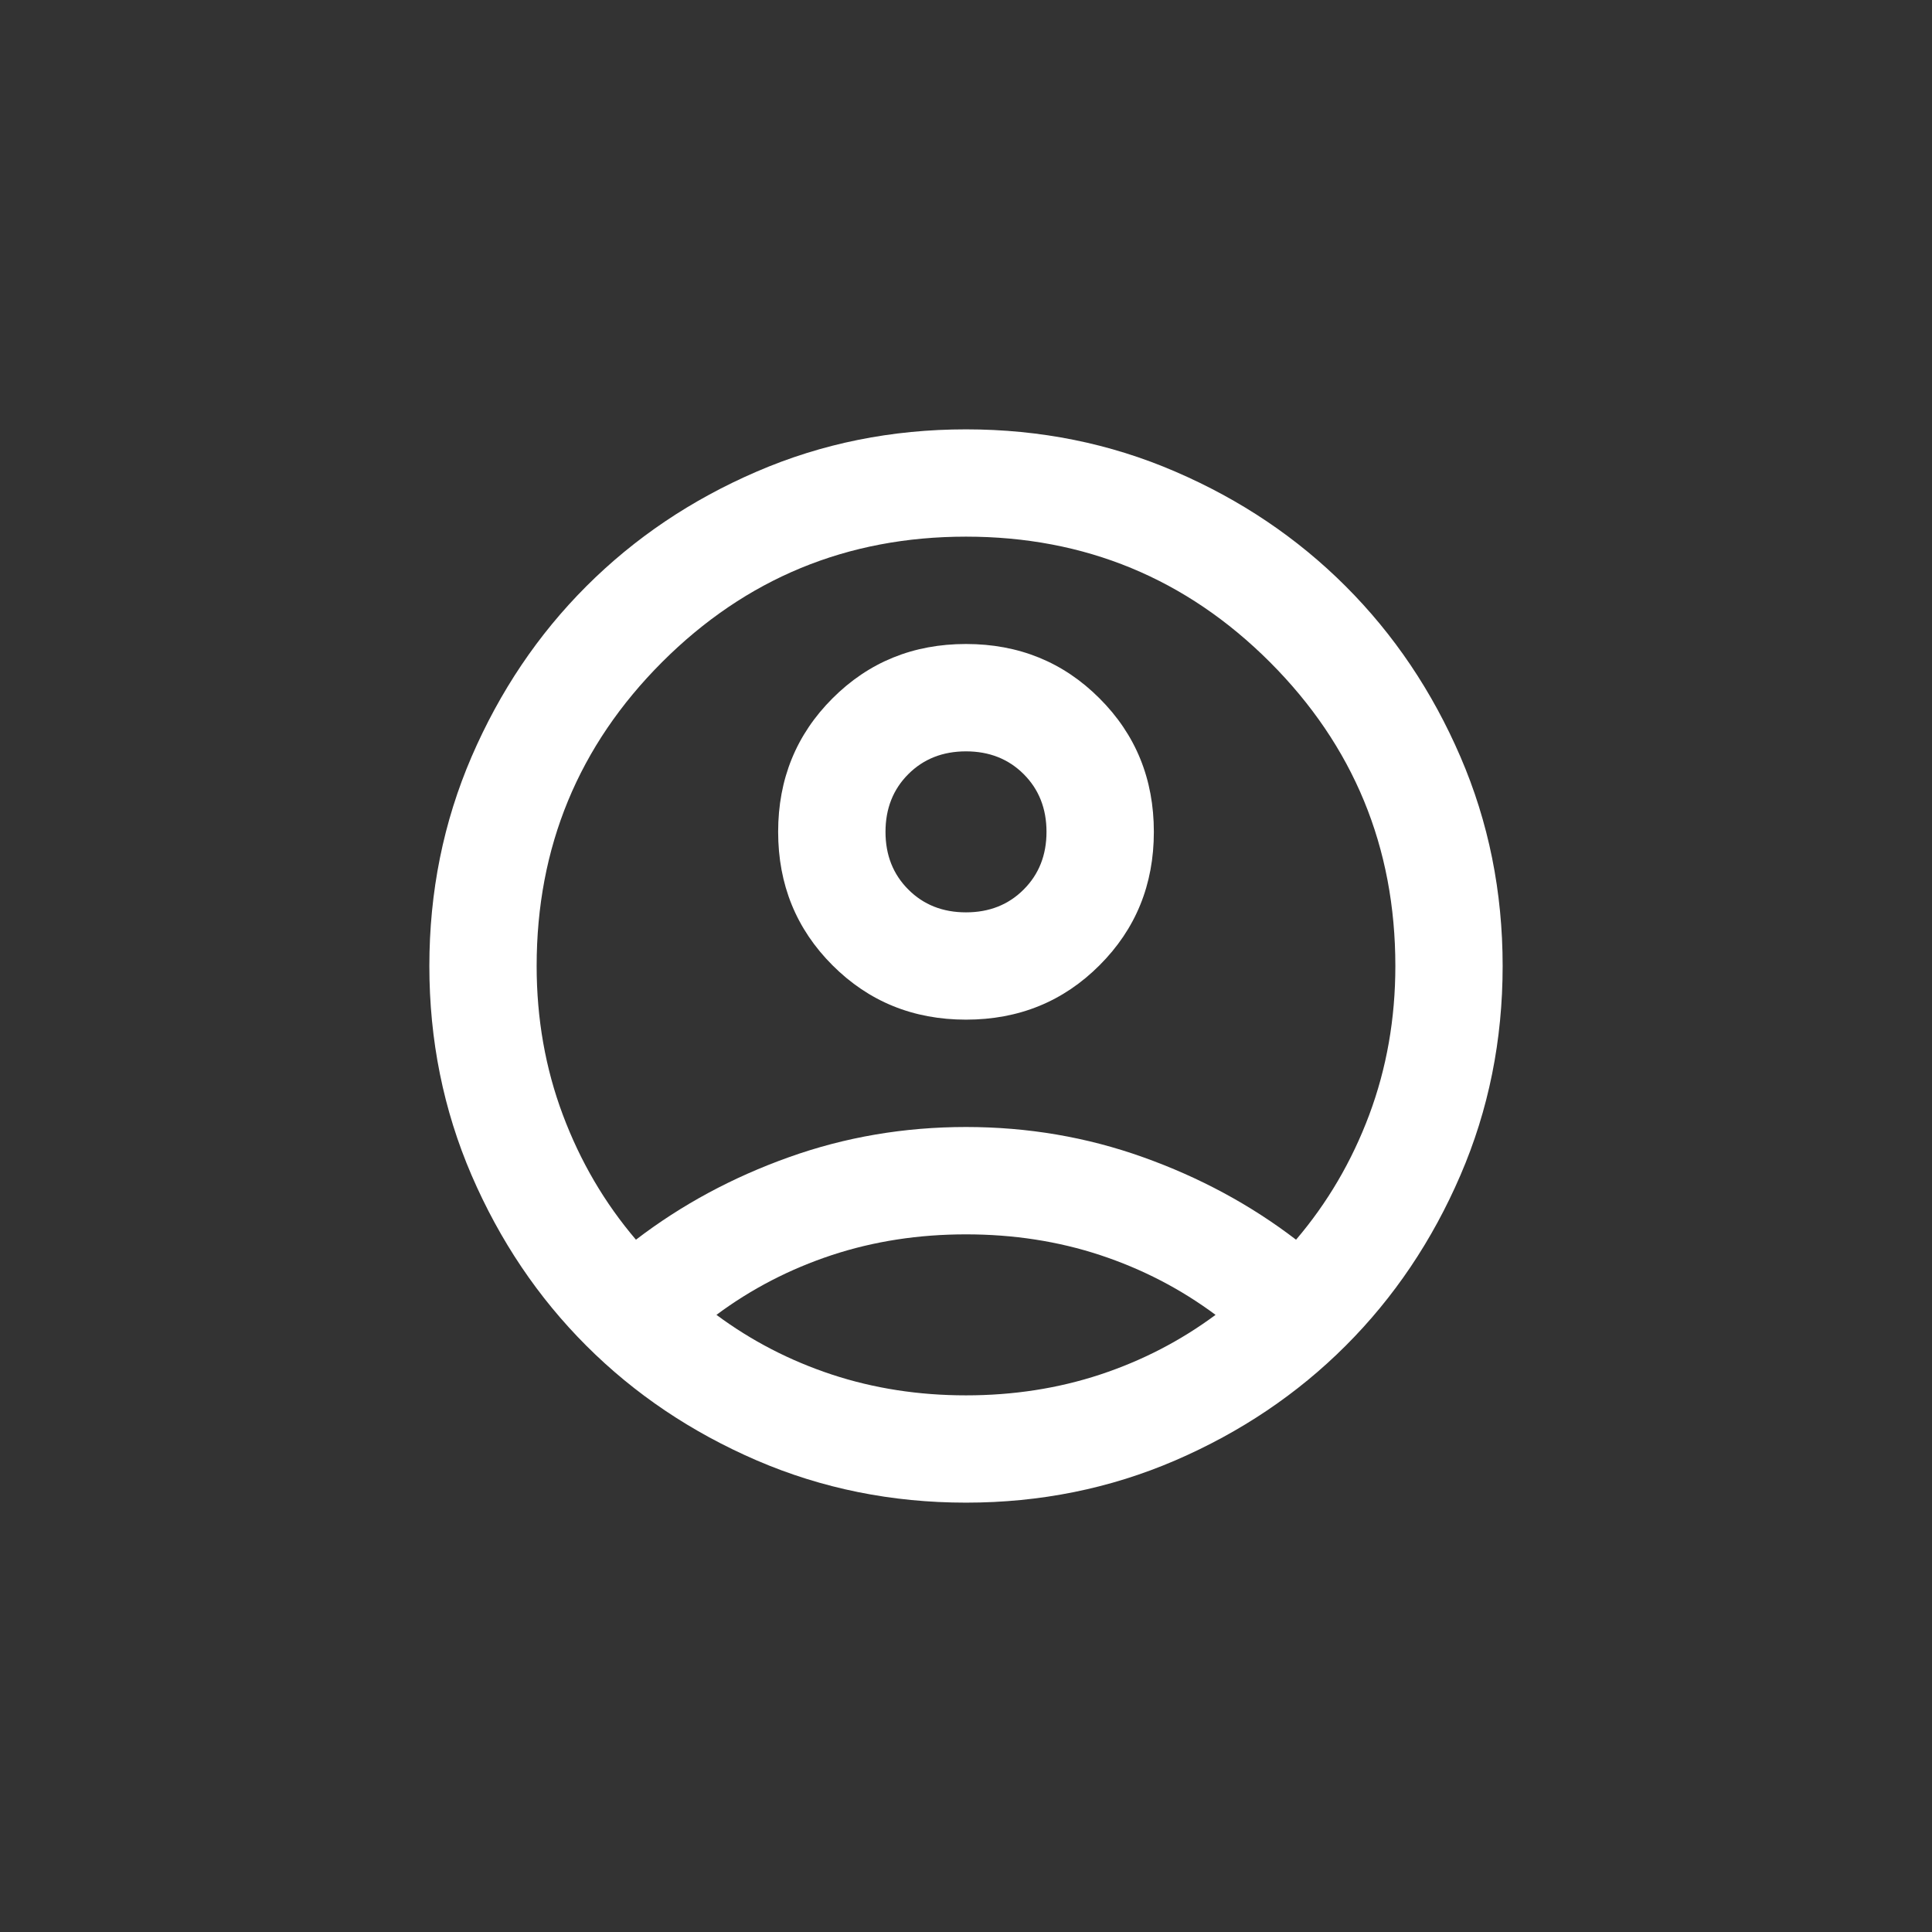 <?xml version="1.0" encoding="UTF-8"?> <svg xmlns="http://www.w3.org/2000/svg" width="30" height="30" viewBox="0 0 30 30" fill="none"><rect x="0" y="0" width="30" height="30" fill="#333333" stroke="none"/><path d="M9.875 19.25C10.583 18.708 11.375 18.281 12.25 17.969C13.125 17.656 14.042 17.5 15 17.5C15.958 17.5 16.875 17.656 17.75 17.969C18.625 18.281 19.417 18.708 20.125 19.25C20.611 18.68 20.99 18.035 21.261 17.312C21.531 16.59 21.667 15.819 21.667 15C21.667 13.153 21.017 11.58 19.719 10.281C18.42 8.983 16.847 8.333 15 8.333C13.153 8.333 11.58 8.983 10.281 10.281C8.983 11.58 8.333 13.153 8.333 15C8.333 15.819 8.469 16.59 8.74 17.312C9.011 18.035 9.389 18.68 9.875 19.25ZM15 15.833C14.181 15.833 13.49 15.552 12.927 14.989C12.365 14.427 12.083 13.736 12.083 12.917C12.083 12.097 12.365 11.406 12.927 10.844C13.49 10.281 14.181 10 15 10C15.819 10 16.511 10.281 17.073 10.844C17.636 11.406 17.917 12.097 17.917 12.917C17.917 13.736 17.636 14.427 17.073 14.989C16.511 15.552 15.819 15.833 15 15.833ZM15 23.333C13.847 23.333 12.764 23.114 11.75 22.677C10.736 22.239 9.854 21.646 9.104 20.896C8.354 20.146 7.761 19.264 7.323 18.25C6.886 17.236 6.667 16.153 6.667 15C6.667 13.847 6.886 12.764 7.323 11.75C7.761 10.736 8.354 9.854 9.104 9.104C9.854 8.354 10.736 7.76 11.75 7.323C12.764 6.885 13.847 6.667 15 6.667C16.153 6.667 17.236 6.885 18.25 7.323C19.264 7.76 20.146 8.354 20.896 9.104C21.646 9.854 22.24 10.736 22.677 11.75C23.115 12.764 23.333 13.847 23.333 15C23.333 16.153 23.115 17.236 22.677 18.25C22.24 19.264 21.646 20.146 20.896 20.896C20.146 21.646 19.264 22.239 18.25 22.677C17.236 23.114 16.153 23.333 15 23.333ZM15 21.667C15.736 21.667 16.431 21.559 17.083 21.344C17.736 21.128 18.333 20.819 18.875 20.417C18.333 20.014 17.736 19.705 17.083 19.489C16.431 19.274 15.736 19.167 15 19.167C14.264 19.167 13.569 19.274 12.917 19.489C12.264 19.705 11.667 20.014 11.125 20.417C11.667 20.819 12.264 21.128 12.917 21.344C13.569 21.559 14.264 21.667 15 21.667ZM15 14.167C15.361 14.167 15.66 14.049 15.896 13.812C16.132 13.576 16.25 13.278 16.25 12.917C16.25 12.556 16.132 12.257 15.896 12.021C15.66 11.785 15.361 11.667 15 11.667C14.639 11.667 14.34 11.785 14.104 12.021C13.868 12.257 13.75 12.556 13.75 12.917C13.75 13.278 13.868 13.576 14.104 13.812C14.34 14.049 14.639 14.167 15 14.167Z" fill="white"></path></svg> 
